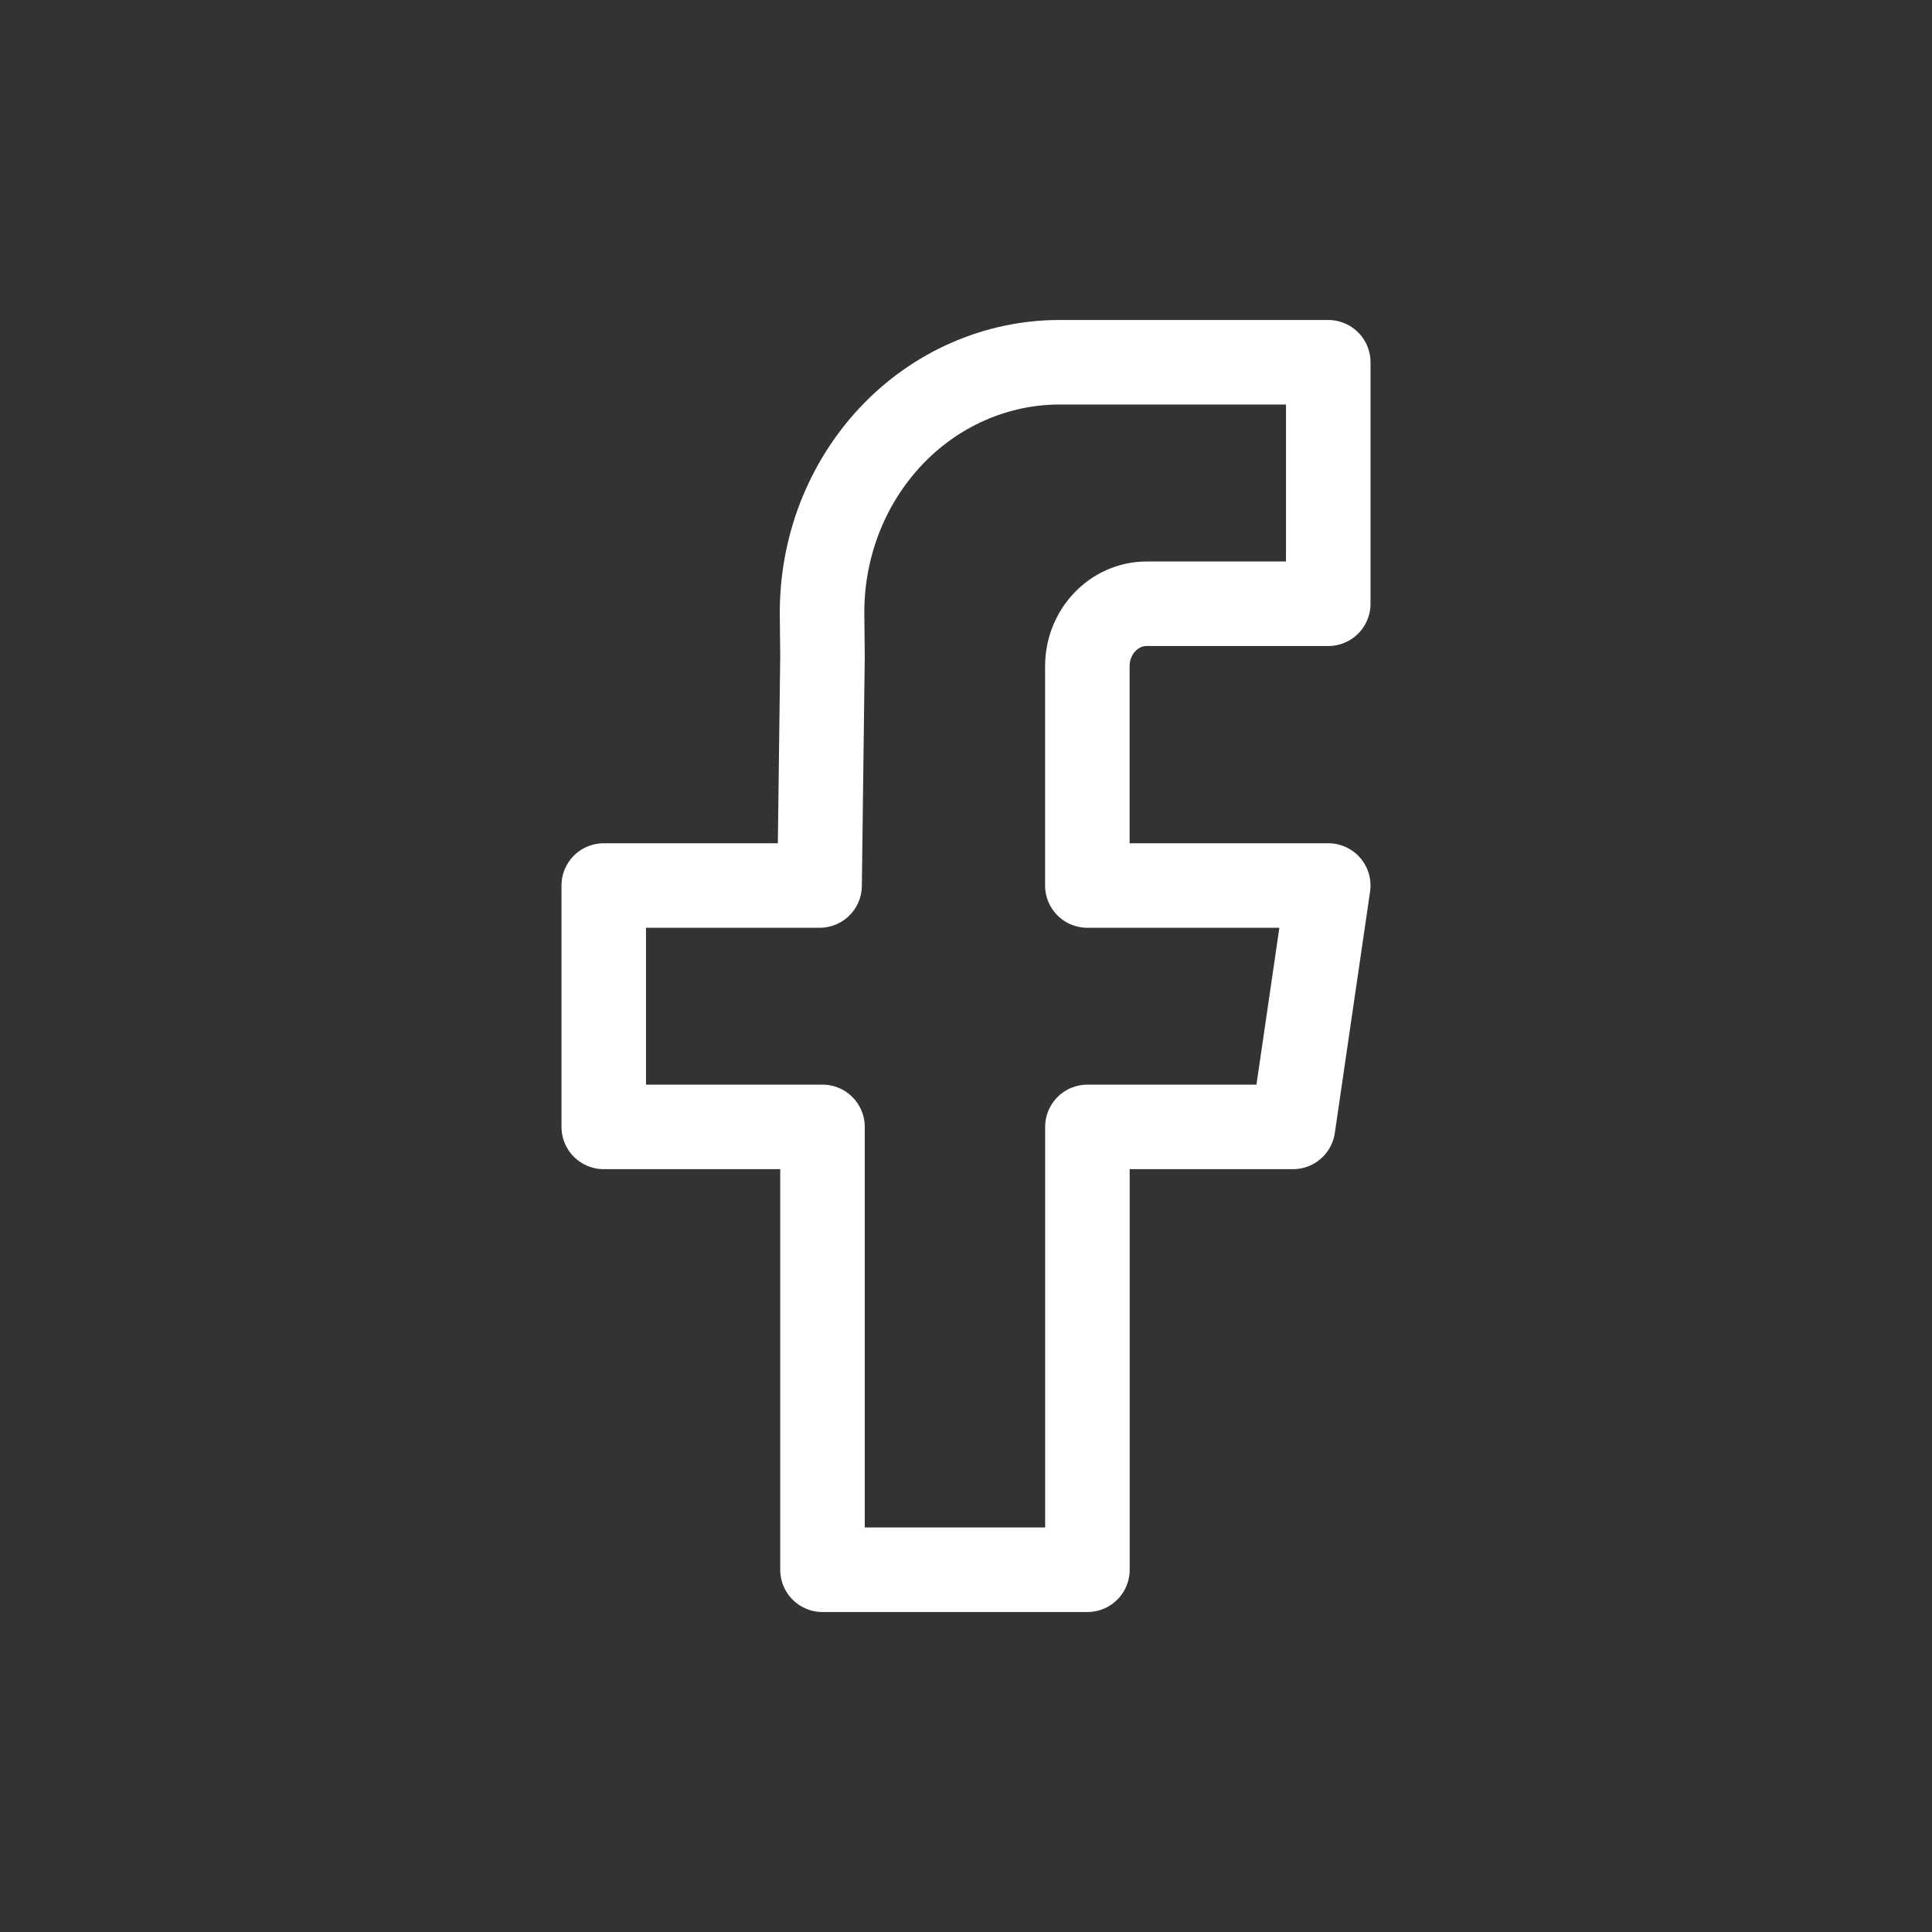 <svg width="32" height="32" viewBox="0 0 32 32" fill="none" xmlns="http://www.w3.org/2000/svg">
<rect x="0" y="0" width="32" height="32" fill="#333333" stroke="none"/>
<path d="M22 10H18.994C18.451 10 18.01 10.463 18.01 11.035V14.667H22L21.416 18.665H18.011V26H13.623V18.665H10V14.667H13.575L13.623 10.872L13.616 10.183C13.611 9.635 13.709 9.093 13.904 8.585C14.1 8.078 14.389 7.617 14.754 7.228C15.12 6.839 15.555 6.53 16.035 6.32C16.515 6.109 17.03 6 17.549 6H22V10Z" stroke="white" stroke-width="1.4" stroke-linejoin="round"/>
</svg>
